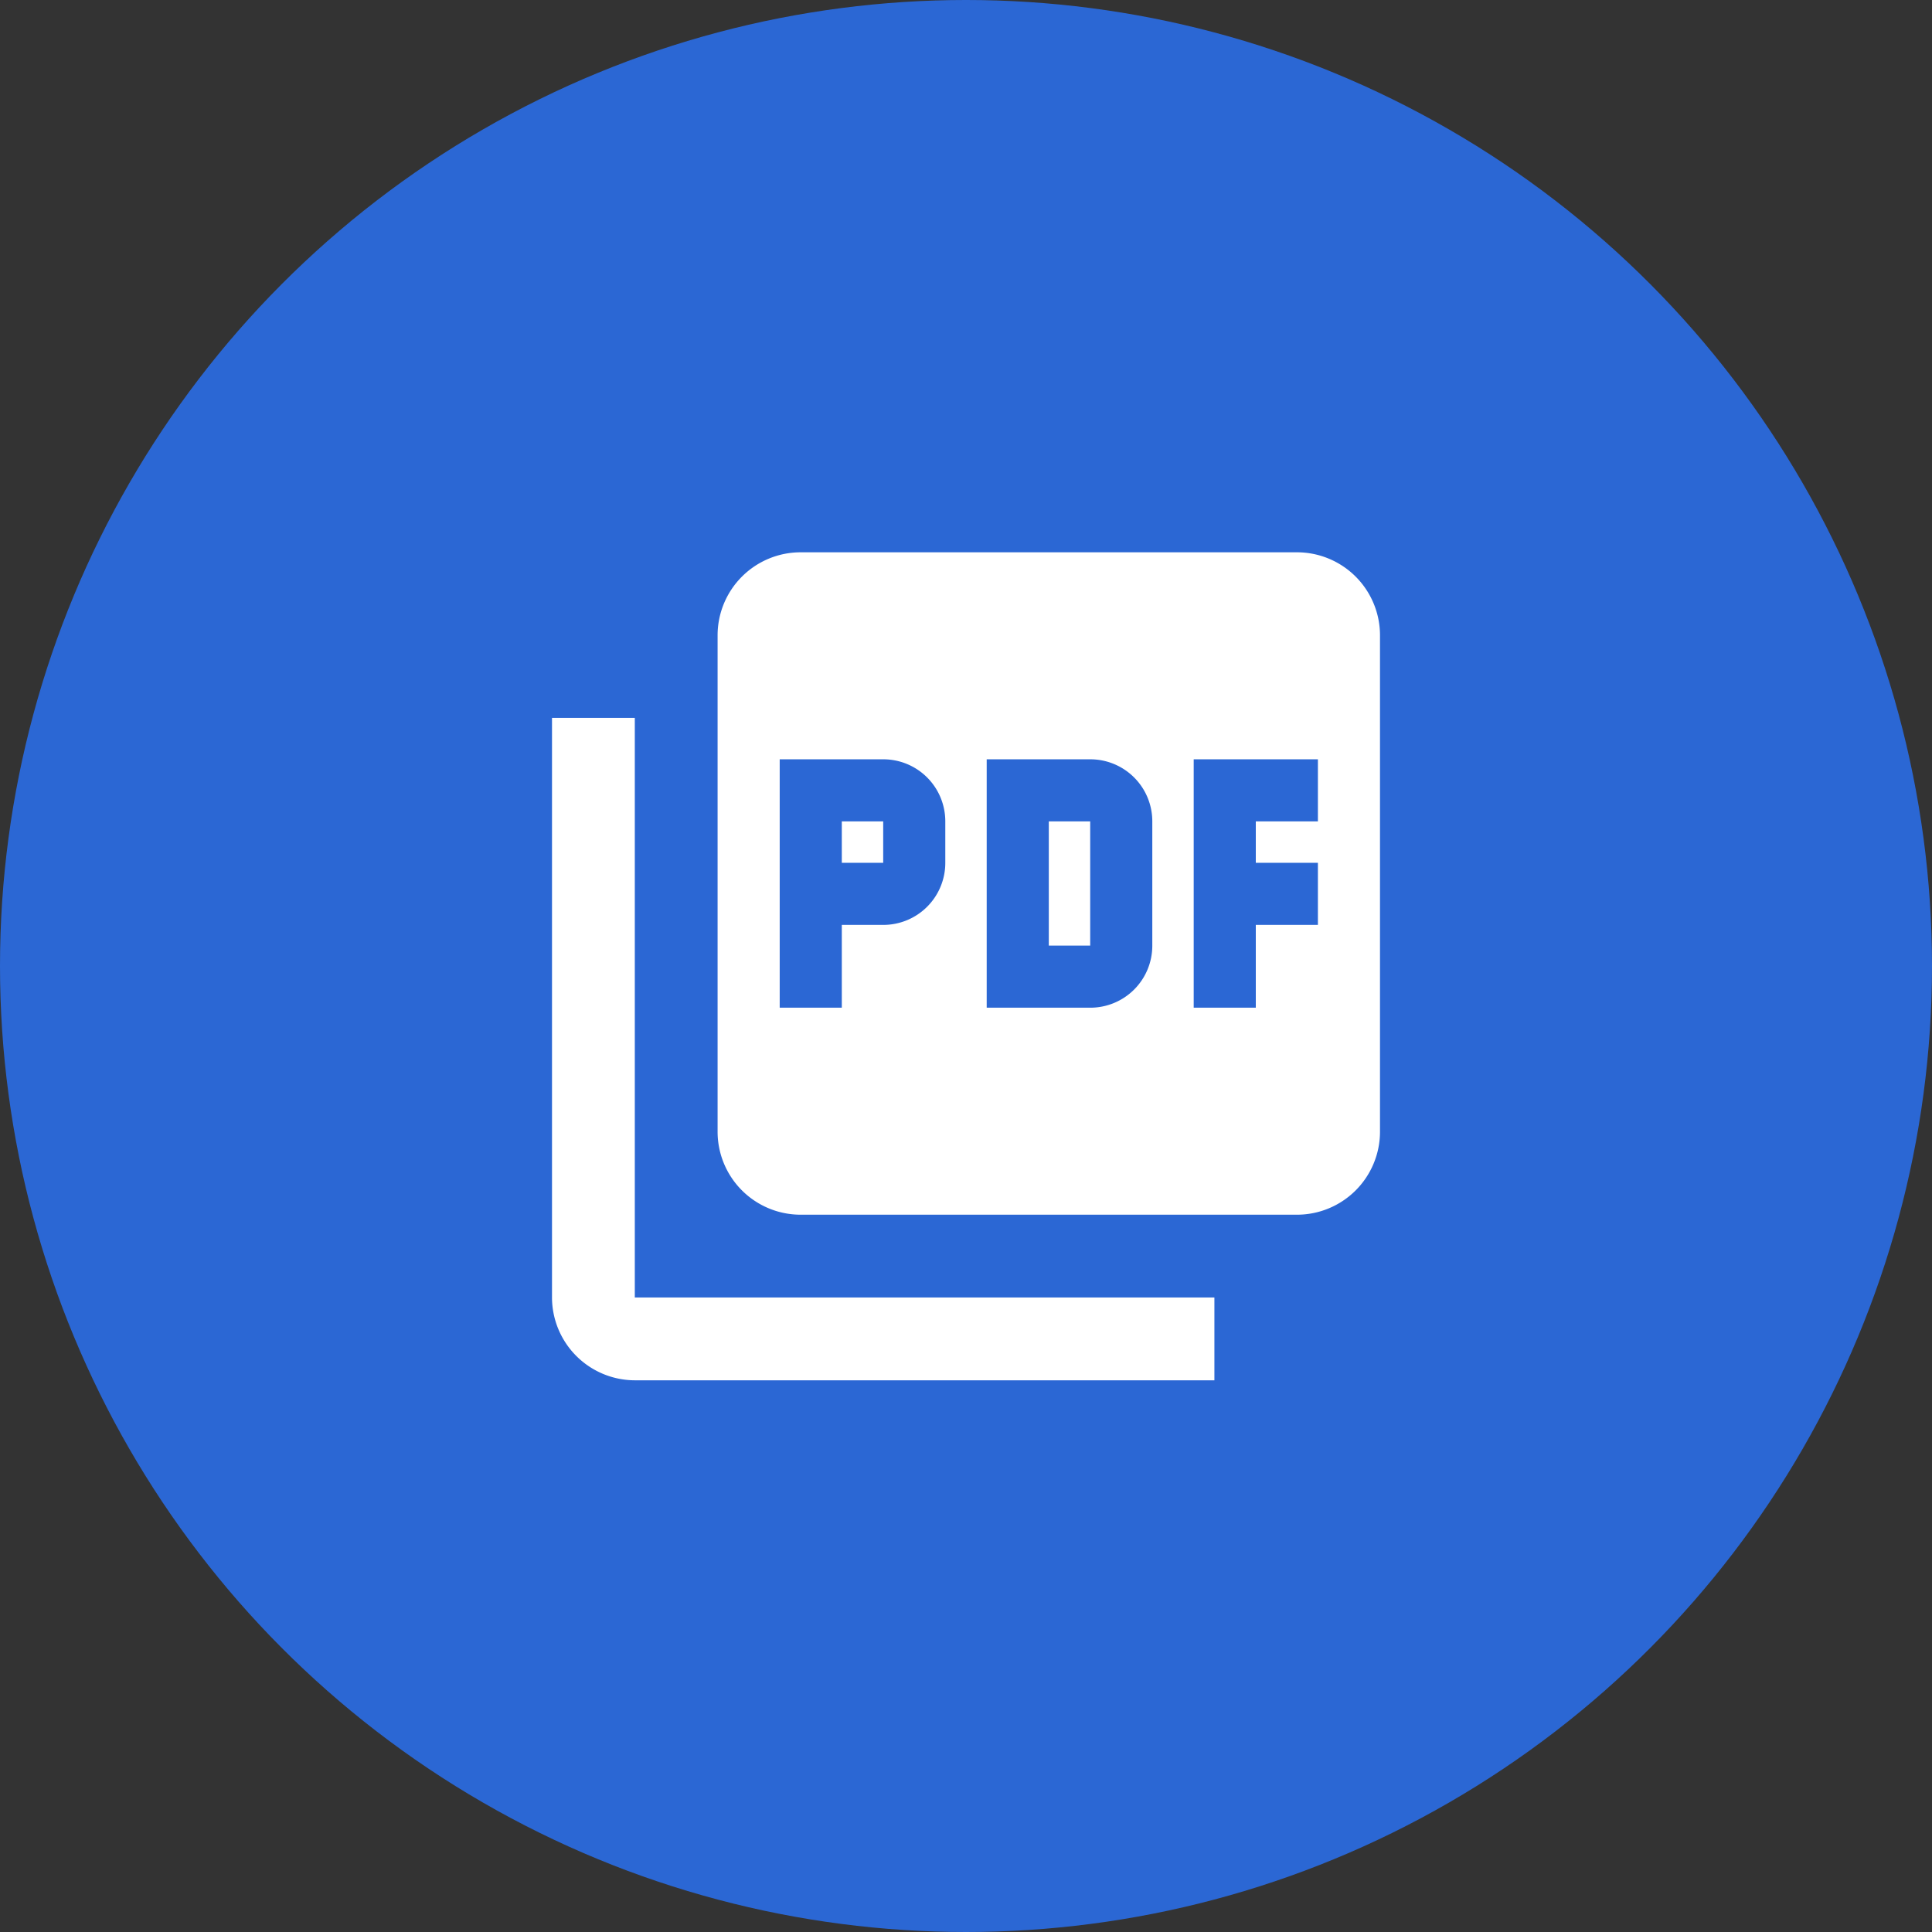 <svg xmlns="http://www.w3.org/2000/svg" width="70" height="70" viewBox="0 0 70 70">
  <rect x="0" y="0" width="70" height="70" fill="#333333" stroke="none"/>
  <g id="グループ_411" data-name="グループ 411" transform="translate(-175 -1017.336)">
    <circle id="楕円形_2" data-name="楕円形 2" cx="35" cy="35" r="35" transform="translate(175 1017.336)" fill="#2b67d4"/>
    <path id="Icon_material-picture-as-pdf" data-name="Icon material-picture-as-pdf" d="M30,3H12A3.009,3.009,0,0,0,9,6V24a3.009,3.009,0,0,0,3,3H30a3.009,3.009,0,0,0,3-3V6A3.009,3.009,0,0,0,30,3ZM17.25,14.25A2.247,2.247,0,0,1,15,16.5H13.5v3H11.25v-9H15a2.247,2.247,0,0,1,2.25,2.25Zm7.5,3A2.247,2.247,0,0,1,22.5,19.5H18.75v-9H22.5a2.247,2.247,0,0,1,2.25,2.25Zm6-4.5H28.5v1.5h2.25V16.5H28.5v3H26.25v-9h4.5ZM13.5,14.25H15v-1.5H13.5ZM6,9H3V30a3.009,3.009,0,0,0,3,3H27V30H6Zm15,8.25h1.5v-4.5H21Z" transform="translate(192 1034.347)" fill="#fff"/>
  </g>
</svg>
